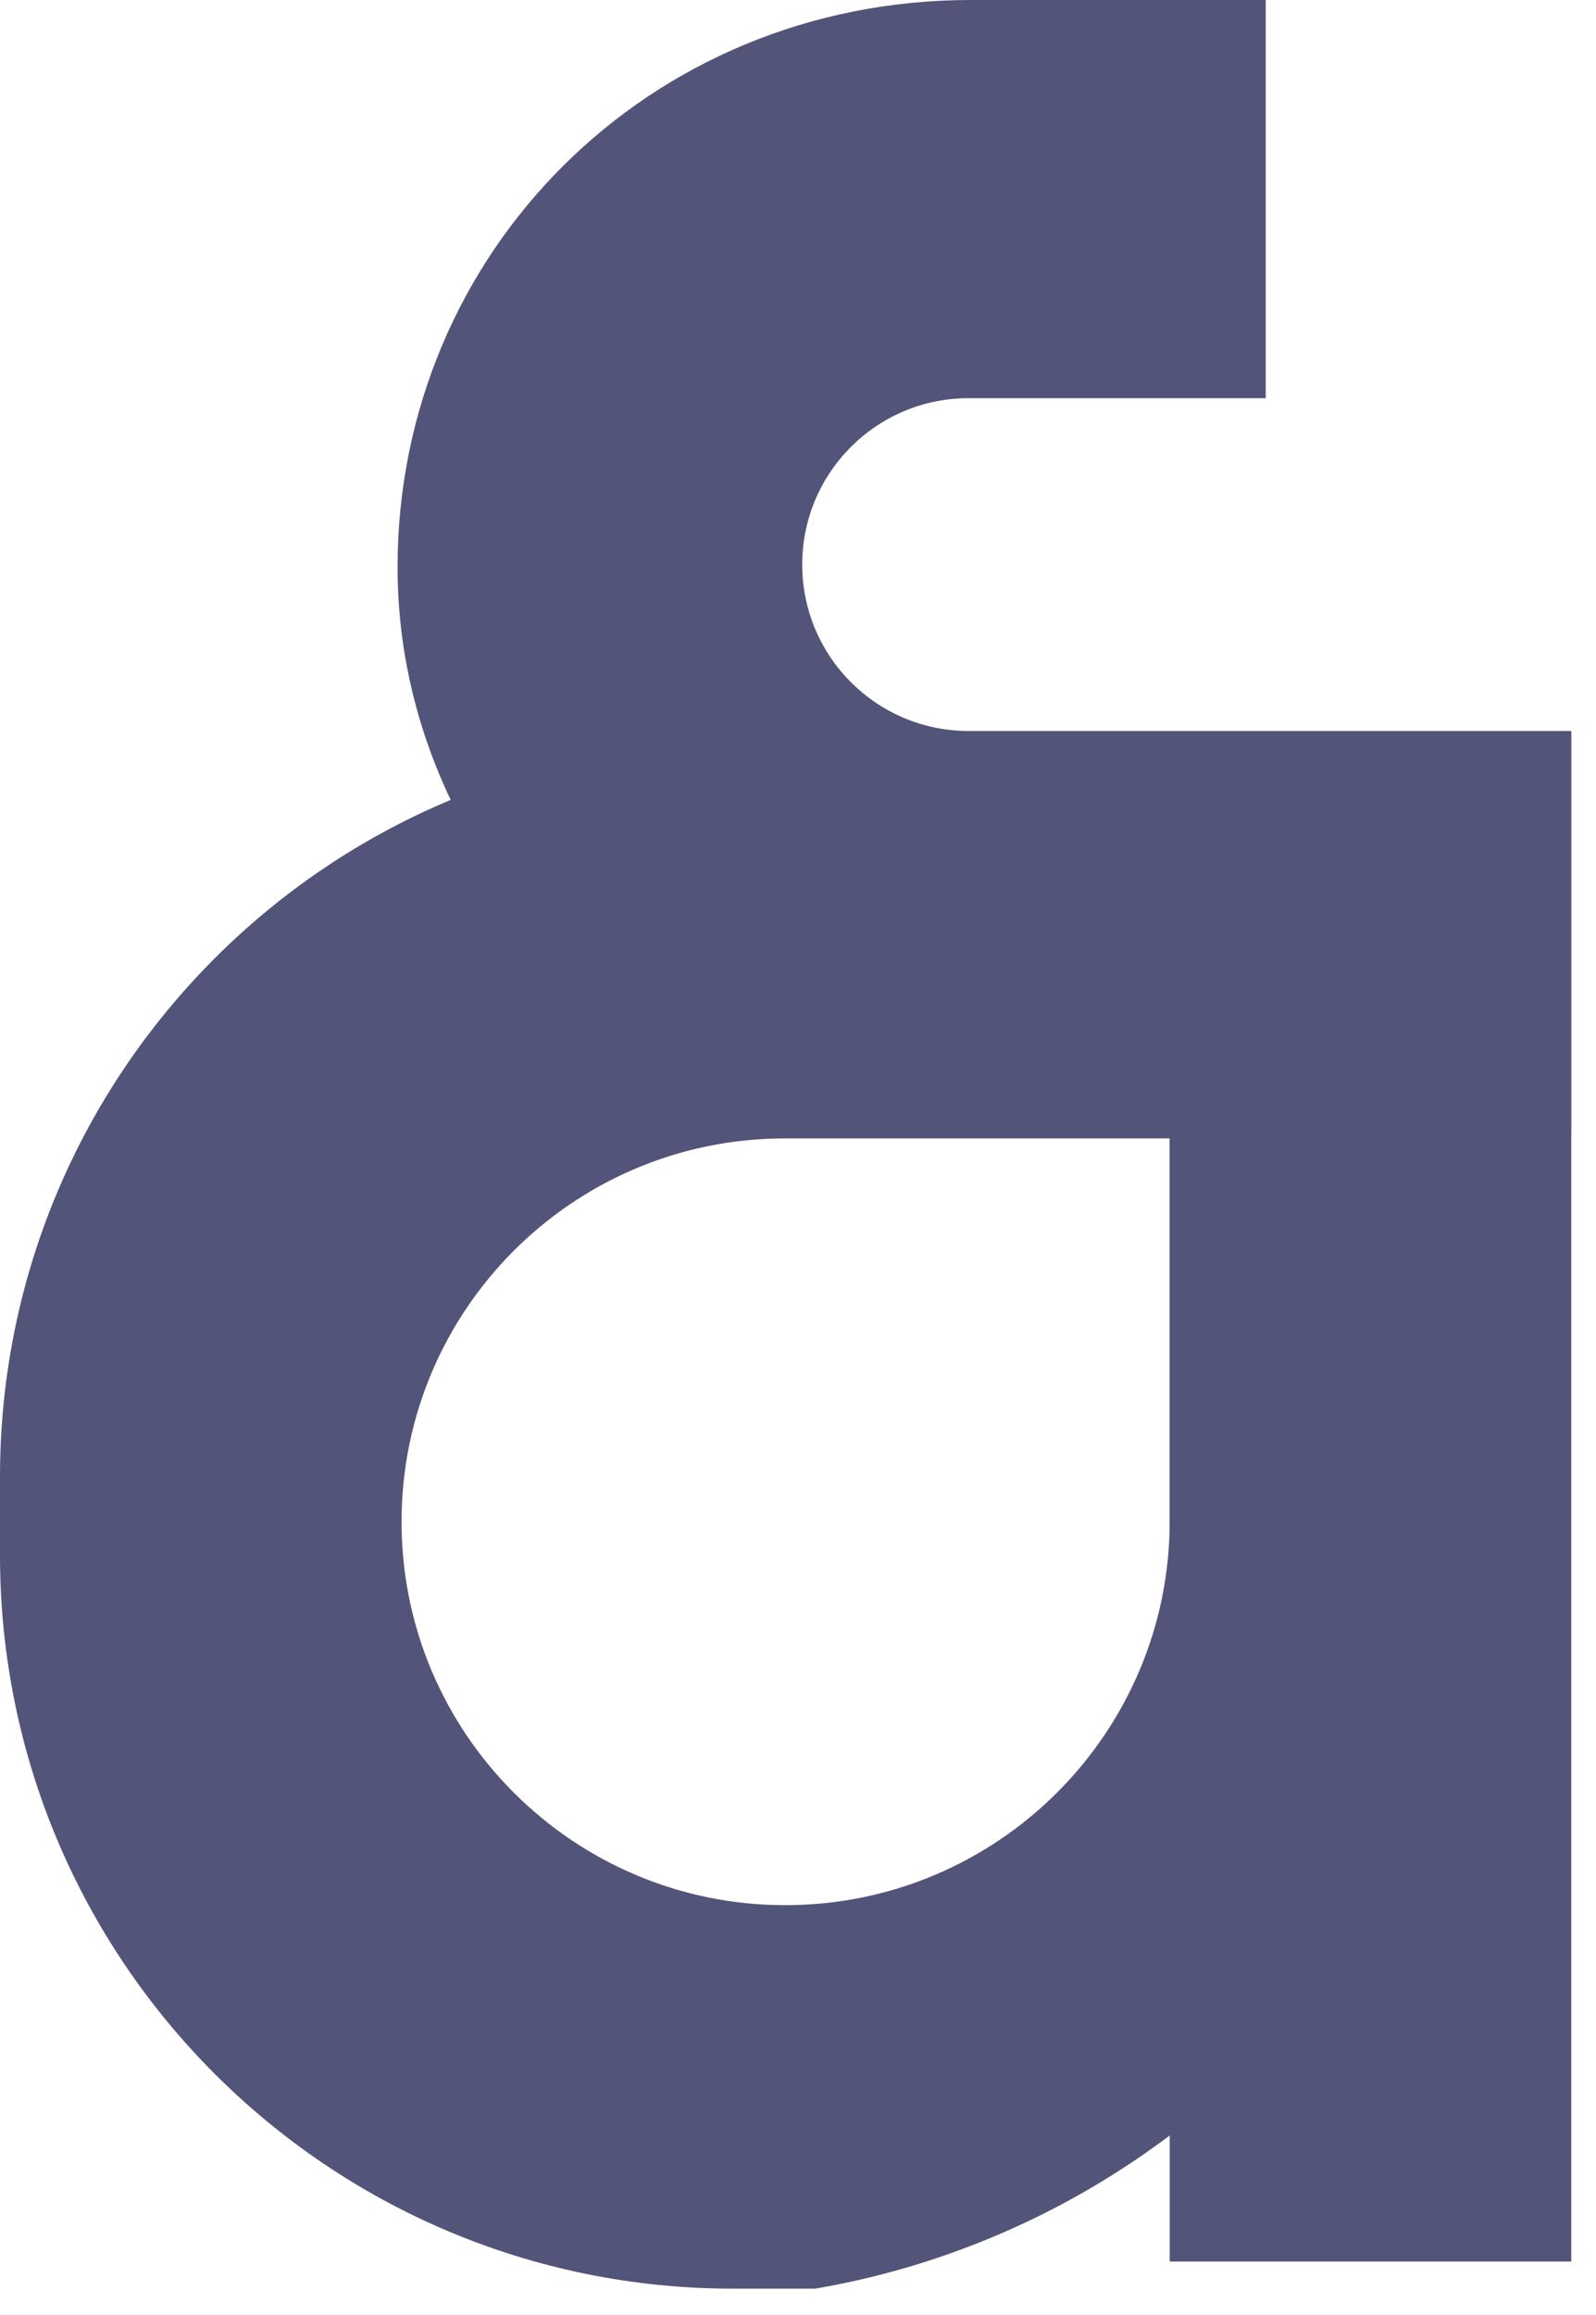 <svg width="20" height="29" viewBox="0 0 20 29" fill="none" xmlns="http://www.w3.org/2000/svg">
<g clip-path="url(#clip0_1133_2847)">
<path fill-rule="evenodd" clip-rule="evenodd" d="M12.165 0H15.861V4.988H12.137C10.986 4.988 10.053 5.921 10.053 7.072C10.053 8.223 10.986 9.157 12.137 9.157H19.657C19.668 9.157 19.679 9.156 19.69 9.156V14.21H12.165C8.425 14.21 4.982 11.029 4.982 7.105C4.982 3.181 8.113 0 12.165 0Z" fill="#535479"/>
<path fill-rule="evenodd" clip-rule="evenodd" d="M18.786 18.491C18.786 23.596 15.082 27.836 10.215 28.67H9.186C4.113 28.67 0 24.557 0 19.483V18.501C0 13.427 4.113 9.314 9.186 9.314H13.2C16.518 11.032 18.786 14.497 18.786 18.491ZM9.835 14.261C7.182 14.261 5.032 16.411 5.032 19.064C5.032 21.716 7.188 23.866 9.84 23.866C12.498 23.866 14.658 21.711 14.658 19.053V14.261H9.835Z" fill="#535479"/>
<path d="M19.69 9.169H14.658V28.33H19.69V9.169Z" fill="#535479"/>
</g>
<defs>
<clipPath id="clip0_1133_2847">
<rect width="20" height="29" fill="white"/>
</clipPath>
</defs>
</svg>
